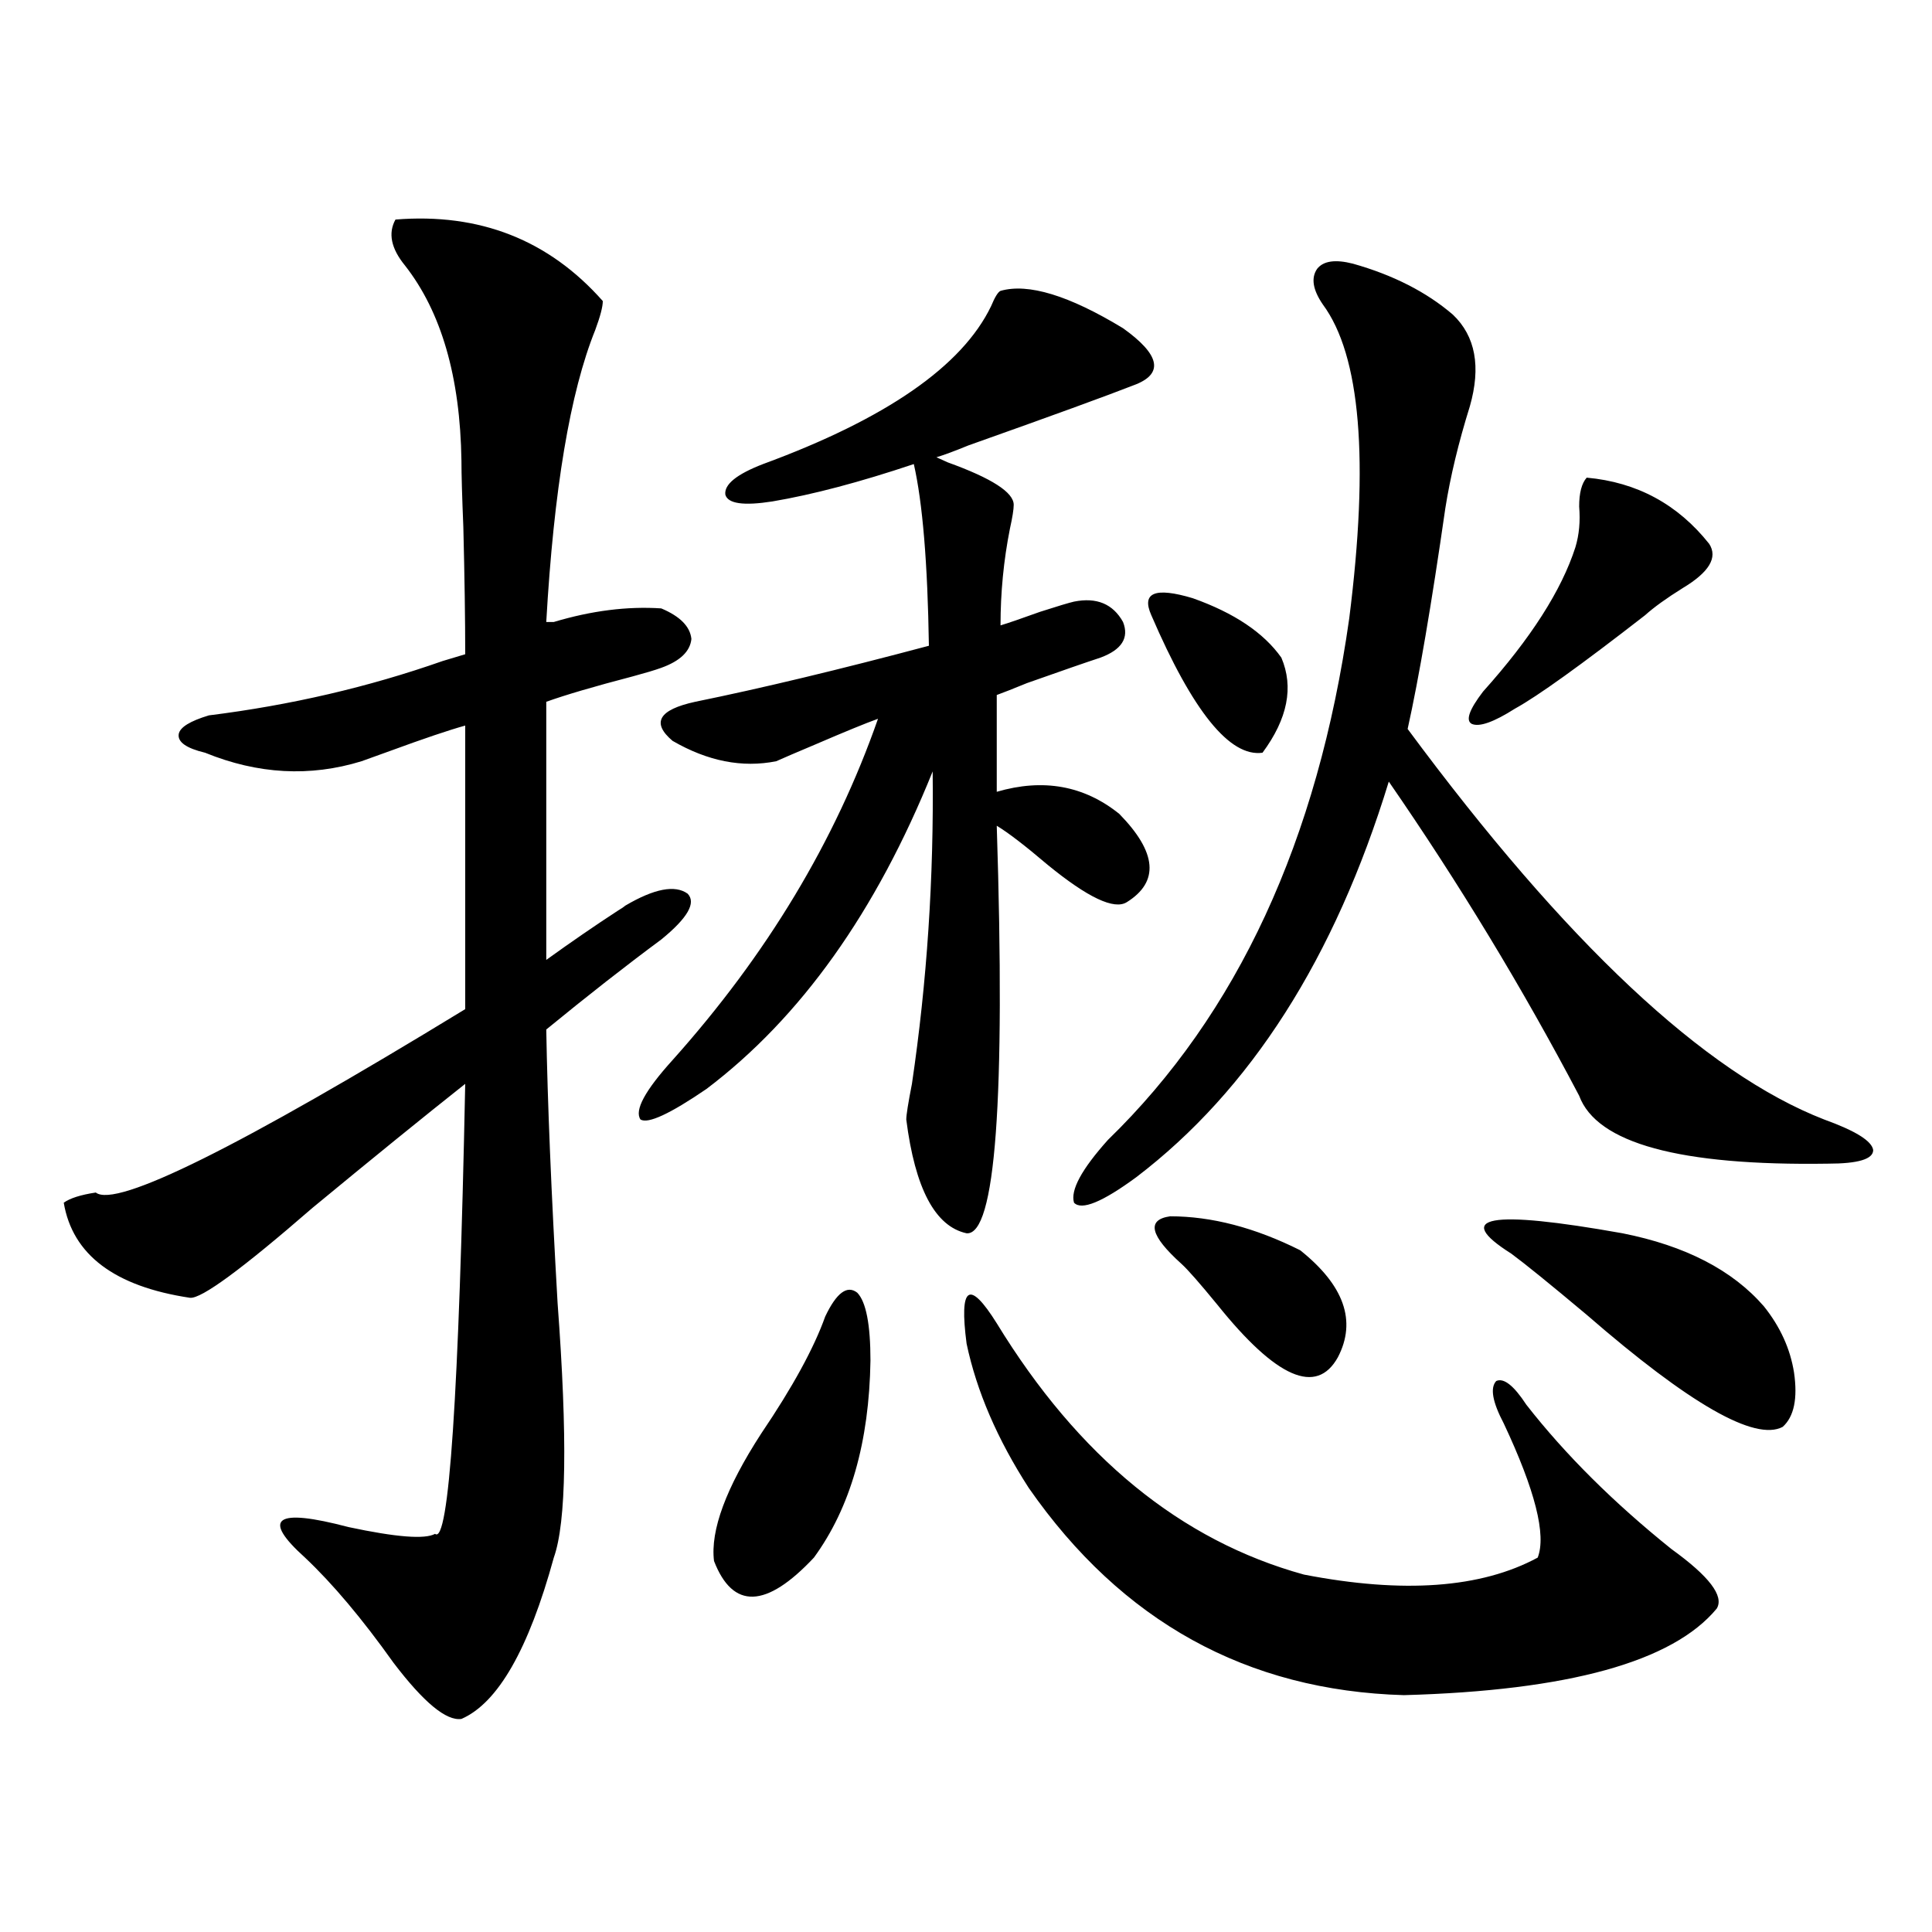<?xml version="1.0" encoding="utf-8"?>
<!-- Generator: Adobe Illustrator 16.0.0, SVG Export Plug-In . SVG Version: 6.00 Build 0)  -->
<!DOCTYPE svg PUBLIC "-//W3C//DTD SVG 1.1//EN" "http://www.w3.org/Graphics/SVG/1.1/DTD/svg11.dtd">
<svg version="1.1" id="图层_1" xmlns="http://www.w3.org/2000/svg" xmlns:xlink="http://www.w3.org/1999/xlink" x="0px" y="0px"
	 width="1000px" height="1000px" viewBox="0 0 1000 1000" enable-background="new 0 0 1000 1000" xml:space="preserve">
<path d="M286.651,321.938c19.512-5.851,38.048-8.198,55.608-7.031c9.756,4.106,14.954,9.38,15.609,15.82
	c-0.655,6.454-5.854,11.426-15.609,14.941c-3.262,1.181-8.14,2.637-14.634,4.395c-20.167,5.273-35.121,9.668-44.877,13.184V496.84
	c13.003-9.366,25.365-17.866,37.072-25.488c1.951-1.167,3.247-2.046,3.902-2.637c14.954-8.789,25.686-10.835,32.194-6.152
	c4.543,4.696,0,12.606-13.658,23.73c-18.216,13.485-38.048,29.004-59.511,46.582c0.641,37.505,2.592,84.677,5.854,141.504
	c5.198,69.735,4.543,113.681-1.951,131.836c-13.018,47.461-28.947,75.284-47.804,83.496c-7.805,1.167-19.512-8.501-35.121-29.004
	c-16.265-22.852-31.554-41.021-45.853-54.492c-22.773-20.503-15.289-25.776,22.438-15.82c24.71,5.273,39.664,6.454,44.877,3.516
	c7.149,5.864,12.348-71.769,15.609-232.91c-21.463,17.001-47.804,38.384-79.022,64.16c-36.432,31.641-57.56,47.173-63.413,46.582
	c-39.023-5.851-60.821-22.261-65.364-49.219c3.247-2.335,8.78-4.093,16.585-5.273c10.396,8.212,74.145-23.429,191.215-94.922
	V375.551c-8.46,2.349-21.463,6.743-39.023,13.184c-6.509,2.349-11.387,4.106-14.634,5.273c-26.676,8.212-53.657,6.743-80.974-4.395
	c-9.756-2.335-14.313-5.562-13.658-9.668c0.641-3.516,5.854-6.729,15.609-9.668c42.271-5.273,82.59-14.64,120.973-28.125
	l11.707-3.516c0-18.155-0.335-40.128-0.976-65.918c-0.655-15.82-0.976-27.246-0.976-34.277
	c-0.655-43.354-10.411-77.042-29.268-101.074c-7.164-8.789-8.78-16.699-4.878-23.73c43.566-3.516,79.343,10.547,107.314,42.188
	c0,2.938-1.311,7.91-3.902,14.941c-13.018,32.231-21.463,82.617-25.365,151.172H286.651z M517.865,150.551
	c14.299-4.093,35.441,2.349,63.413,19.336c18.856,13.485,21.128,23.153,6.829,29.004c-14.969,5.864-43.901,16.411-86.827,31.641
	c-7.164,2.938-12.683,4.985-16.585,6.152l5.854,2.637c22.759,8.212,34.146,15.532,34.146,21.973c0,2.349-0.655,6.454-1.951,12.305
	c-3.262,16.411-4.878,33.11-4.878,50.098c3.902-1.167,10.731-3.516,20.487-7.031c9.101-2.925,14.954-4.683,17.561-5.273
	c11.707-2.335,20.152,1.181,25.365,10.547c3.247,8.212-0.655,14.364-11.707,18.457c-7.164,2.349-19.847,6.743-38.048,13.184
	c-7.164,2.938-12.362,4.985-15.609,6.152v50.098c24.055-7.031,45.197-3.214,63.413,11.426c19.512,19.927,20.808,35.156,3.902,45.703
	c-6.509,4.106-20.167-2.335-40.975-19.336c-11.707-9.956-20.487-16.699-26.341-20.215c4.543,141.806-0.655,212.118-15.609,210.938
	c-16.265-3.516-26.676-23.14-31.219-58.887c0-2.335,0.976-8.487,2.927-18.457c7.805-52.734,11.372-106.636,10.731-161.719
	c-29.268,72.661-68.291,127.441-117.07,164.355c-18.871,12.896-30.243,18.169-34.146,15.82c-3.262-4.683,2.271-14.941,16.585-30.762
	c48.779-54.492,84.221-113.379,106.339-176.66c-6.509,2.349-17.24,6.743-32.194,13.184c-9.756,4.106-16.585,7.031-20.487,8.789
	c-17.561,3.516-35.456,0-53.657-10.547c-11.066-9.366-7.164-16.108,11.707-20.215c34.466-7.031,74.785-16.699,120.973-29.004
	c-0.655-42.765-3.262-74.116-7.805-94.043c-27.972,9.38-52.361,15.82-73.169,19.336c-14.969,2.349-23.094,1.181-24.39-3.516
	c-0.655-5.273,5.854-10.547,19.512-15.82c63.733-23.429,103.077-50.675,118.046-81.738
	C514.938,153.778,516.555,151.142,517.865,150.551z M427.136,681.41c5.854-12.305,11.372-16.397,16.585-12.305
	c4.543,4.696,6.829,16.411,6.829,35.156c-0.655,42.188-10.411,76.177-29.268,101.953c-24.725,26.367-41.95,26.944-51.706,1.758
	c-1.951-15.82,6.174-37.793,24.39-65.918C410.216,718.036,421.282,697.821,427.136,681.41z M515.914,684.926
	c42.271,69.146,95.272,112.5,159.021,130.078c51.371,9.956,91.705,7.031,120.973-8.789c4.543-11.714-1.311-34.854-17.561-69.434
	c-5.854-11.124-7.164-18.457-3.902-21.973c3.902-1.758,9.101,2.349,15.609,12.305c20.152,25.79,45.197,50.688,75.12,74.707
	c19.512,14.063,27.316,24.308,23.414,30.762c-22.773,27.534-76.751,42.476-161.947,44.824
	c-81.309-2.349-146.018-38.095-194.142-107.227c-16.265-25.187-26.996-50.098-32.194-74.707
	C496.402,665.59,501.601,662.074,515.914,684.926z M752.006,162.855c11.707,11.138,14.634,26.958,8.78,47.461
	c-5.854,18.759-10.091,36.337-12.683,52.734c-7.164,49.81-13.658,87.891-19.512,114.258
	c81.949,110.742,153.808,178.13,215.604,202.148c16.25,5.864,24.71,11.138,25.365,15.82c0,4.696-7.805,7.031-23.414,7.031
	c-76.751,1.181-119.677-10.547-128.777-35.156c-29.268-55.659-62.117-109.863-98.534-162.598
	c-27.972,91.406-71.553,159.673-130.729,204.785c-17.561,12.896-28.292,17.29-32.194,13.184c-1.951-6.44,3.902-17.276,17.561-32.52
	c66.98-65.039,108.61-154.976,124.875-269.824c10.396-82.026,5.854-136.23-13.658-162.598c-5.213-7.608-6.188-13.761-2.927-18.457
	c3.247-4.093,9.421-4.972,18.536-2.637C721.107,142.353,738.348,151.142,752.006,162.855z M595.912,318.422
	c-5.213-11.714,1.951-14.64,21.463-8.789c21.463,7.622,36.737,17.88,45.853,30.762c6.494,15.243,3.247,31.641-9.756,49.219
	C636.552,391.962,617.375,368.231,595.912,318.422z M611.521,654.164c-16.265-14.64-18.216-22.852-5.854-24.609
	c21.463,0,43.901,5.864,67.315,17.578c22.759,18.169,29.268,36.626,19.512,55.371c-11.066,19.927-31.874,10.849-62.438-27.246
	C620.942,664.134,614.769,657.103,611.521,654.164z M821.272,247.23c26.006,2.349,47.148,13.774,63.413,34.277
	c4.543,7.031,0,14.653-13.658,22.852c-8.46,5.273-14.969,9.97-19.512,14.063c-33.17,25.79-55.608,41.899-67.315,48.34
	c-11.066,7.031-18.536,9.668-22.438,7.91c-3.262-1.758-1.311-7.319,5.854-16.699c24.71-27.534,40.64-52.433,47.804-74.707
	c1.951-6.44,2.592-13.472,1.951-21.094C817.37,255.141,818.666,250.169,821.272,247.23z M782.249,648.891
	c-30.578-19.336-11.387-22.852,57.56-10.547c32.515,6.454,56.904,19.048,73.169,37.793c8.445,10.547,13.658,21.973,15.609,34.277
	c1.951,13.485,0,22.852-5.854,28.125c-14.313,7.622-48.139-11.714-101.461-58.008C802.401,664.711,789.398,654.164,782.249,648.891z
	"/>
</svg>
